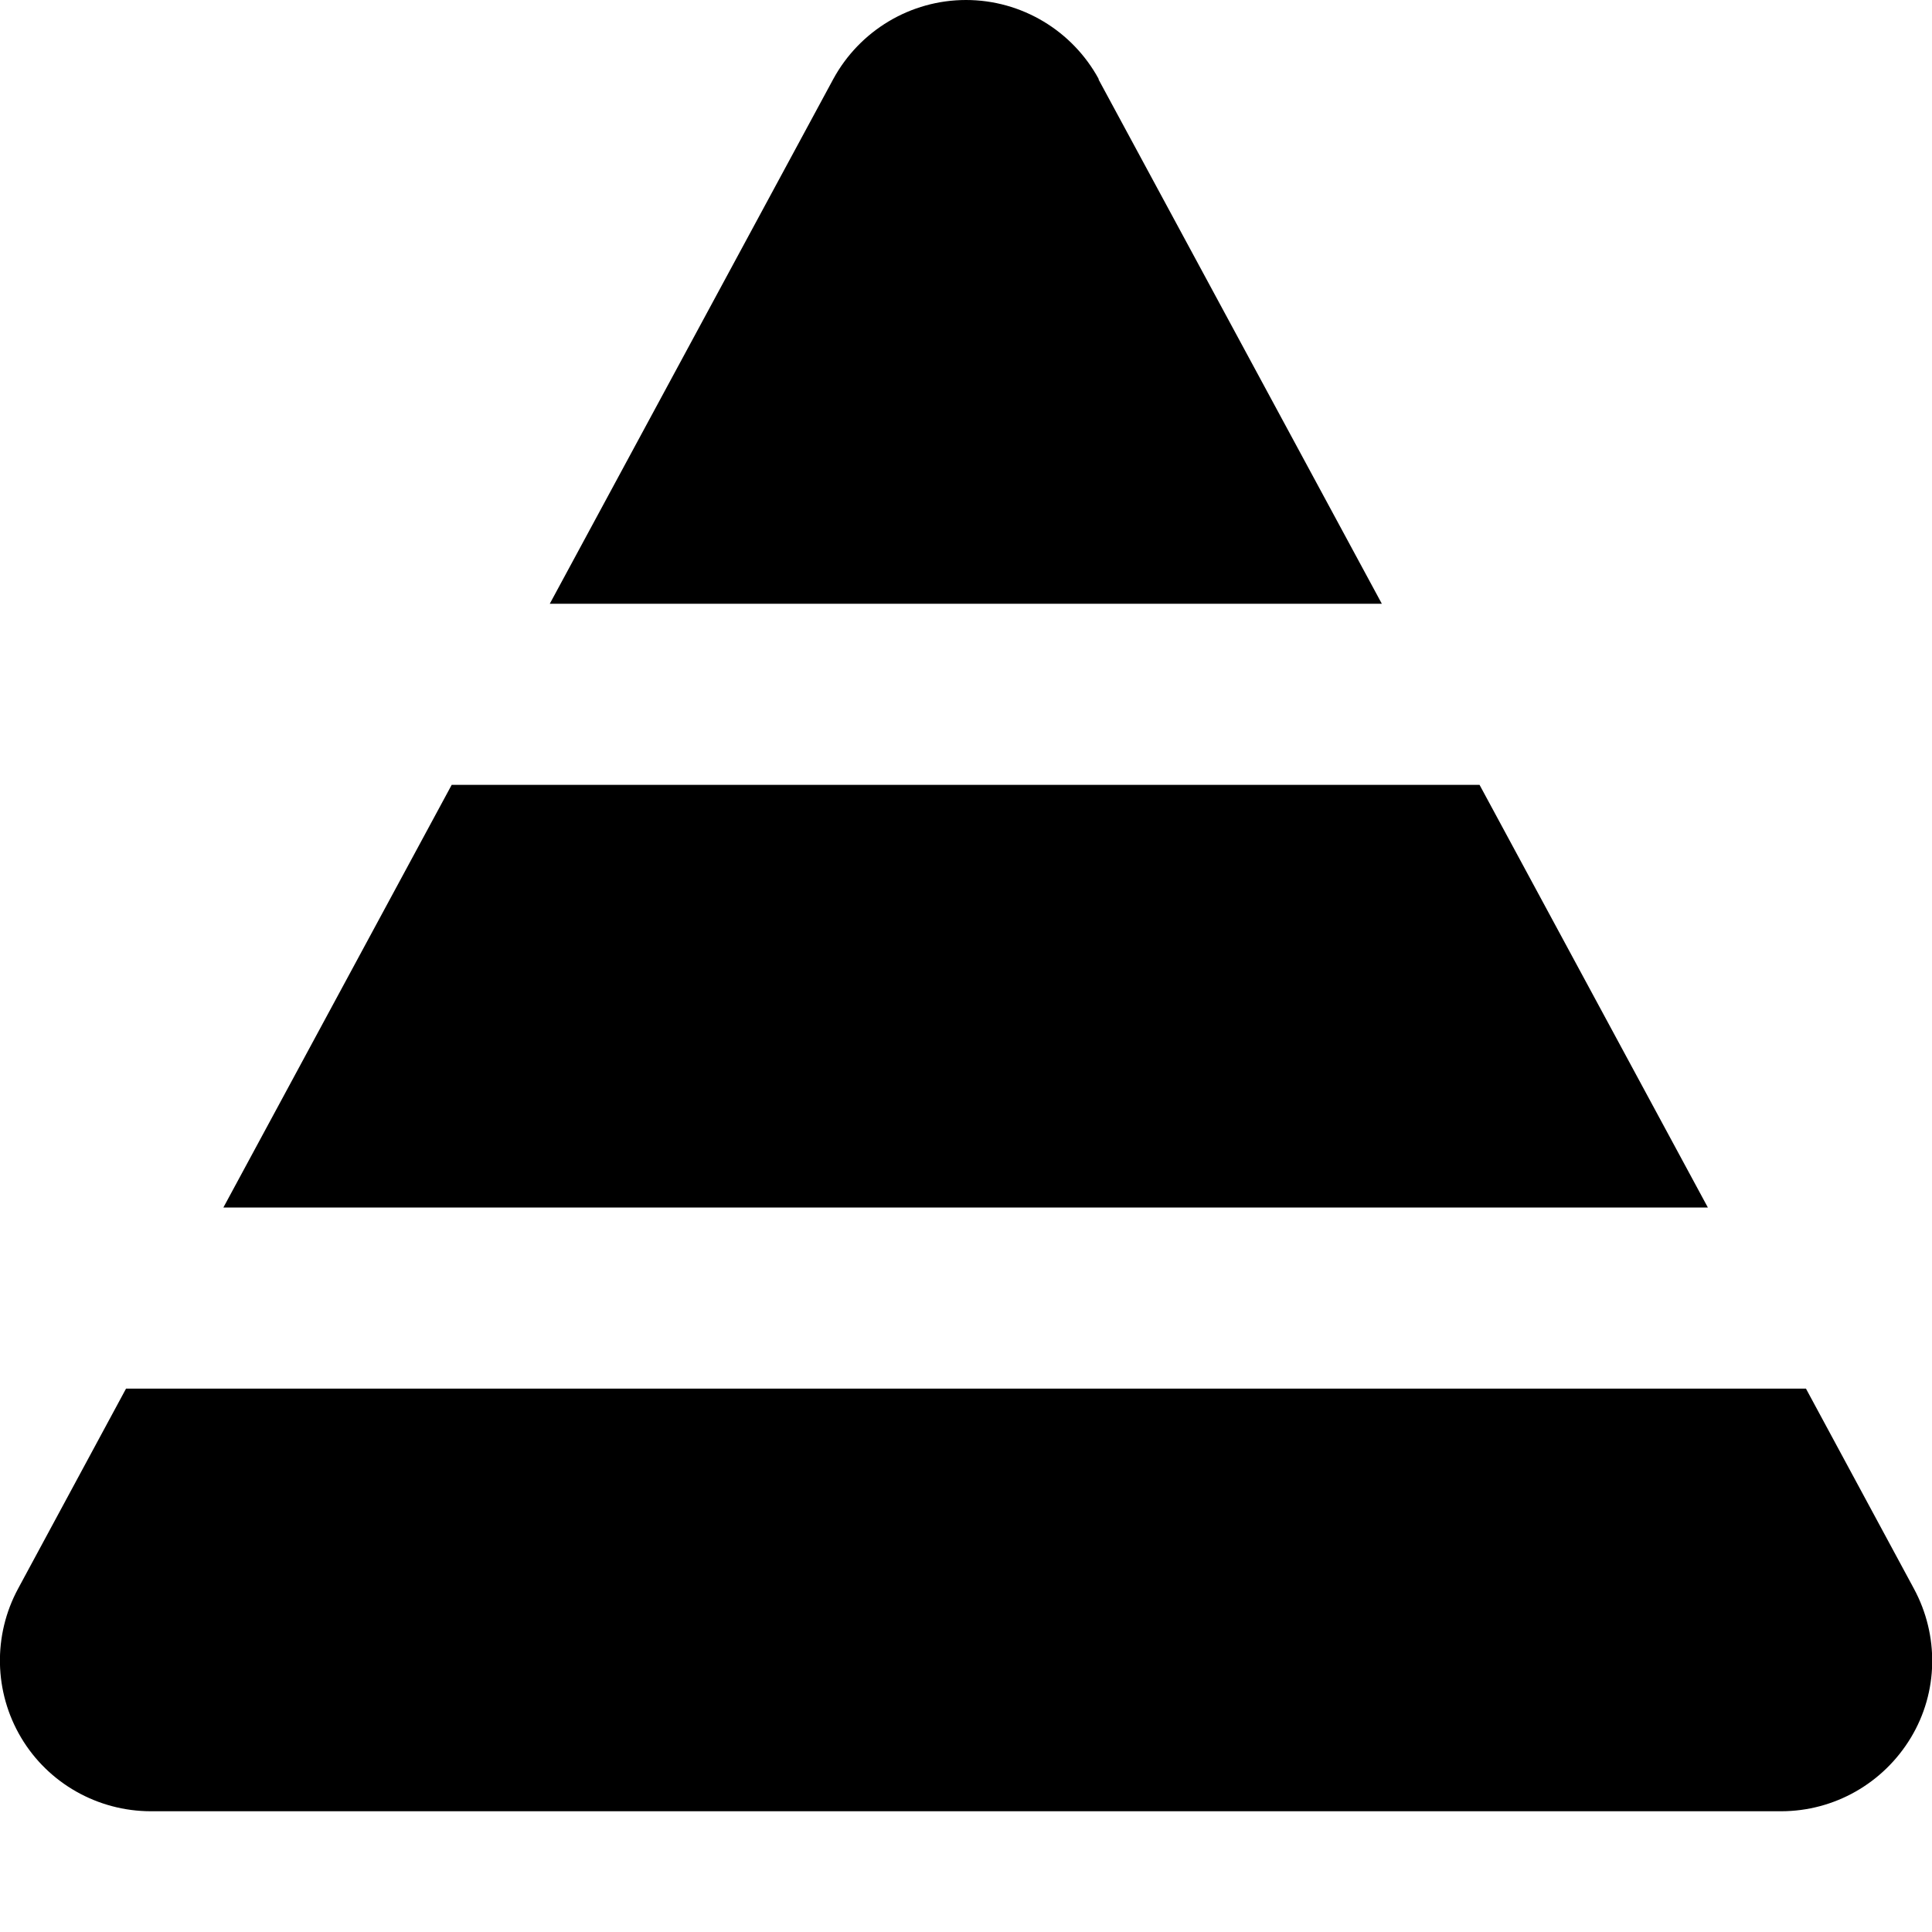 <svg xmlns="http://www.w3.org/2000/svg" viewBox="0 0 512 512"><!--! Font Awesome Pro 7.0.0 by @fontawesome - https://fontawesome.com License - https://fontawesome.com/license (Commercial License) Copyright 2025 Fonticons, Inc. --><path fill="currentColor" d="M291.2 21C284.2 8.1 270.7 0 256 0s-28.2 8.1-35.2 21l-75.1 139 220.5 0-75.1-139zM59.3 320l393.3 0-60.5-112-272.4 0-60.5 112zM33.4 368L4.8 421c-6.7 12.4-6.4 27.4 .8 39.5S25.9 480 40 480l432 0c14.1 0 27.1-7.4 34.4-19.5s7.5-27.1 .8-39.5l-28.6-53-445.2 0z"/></svg>